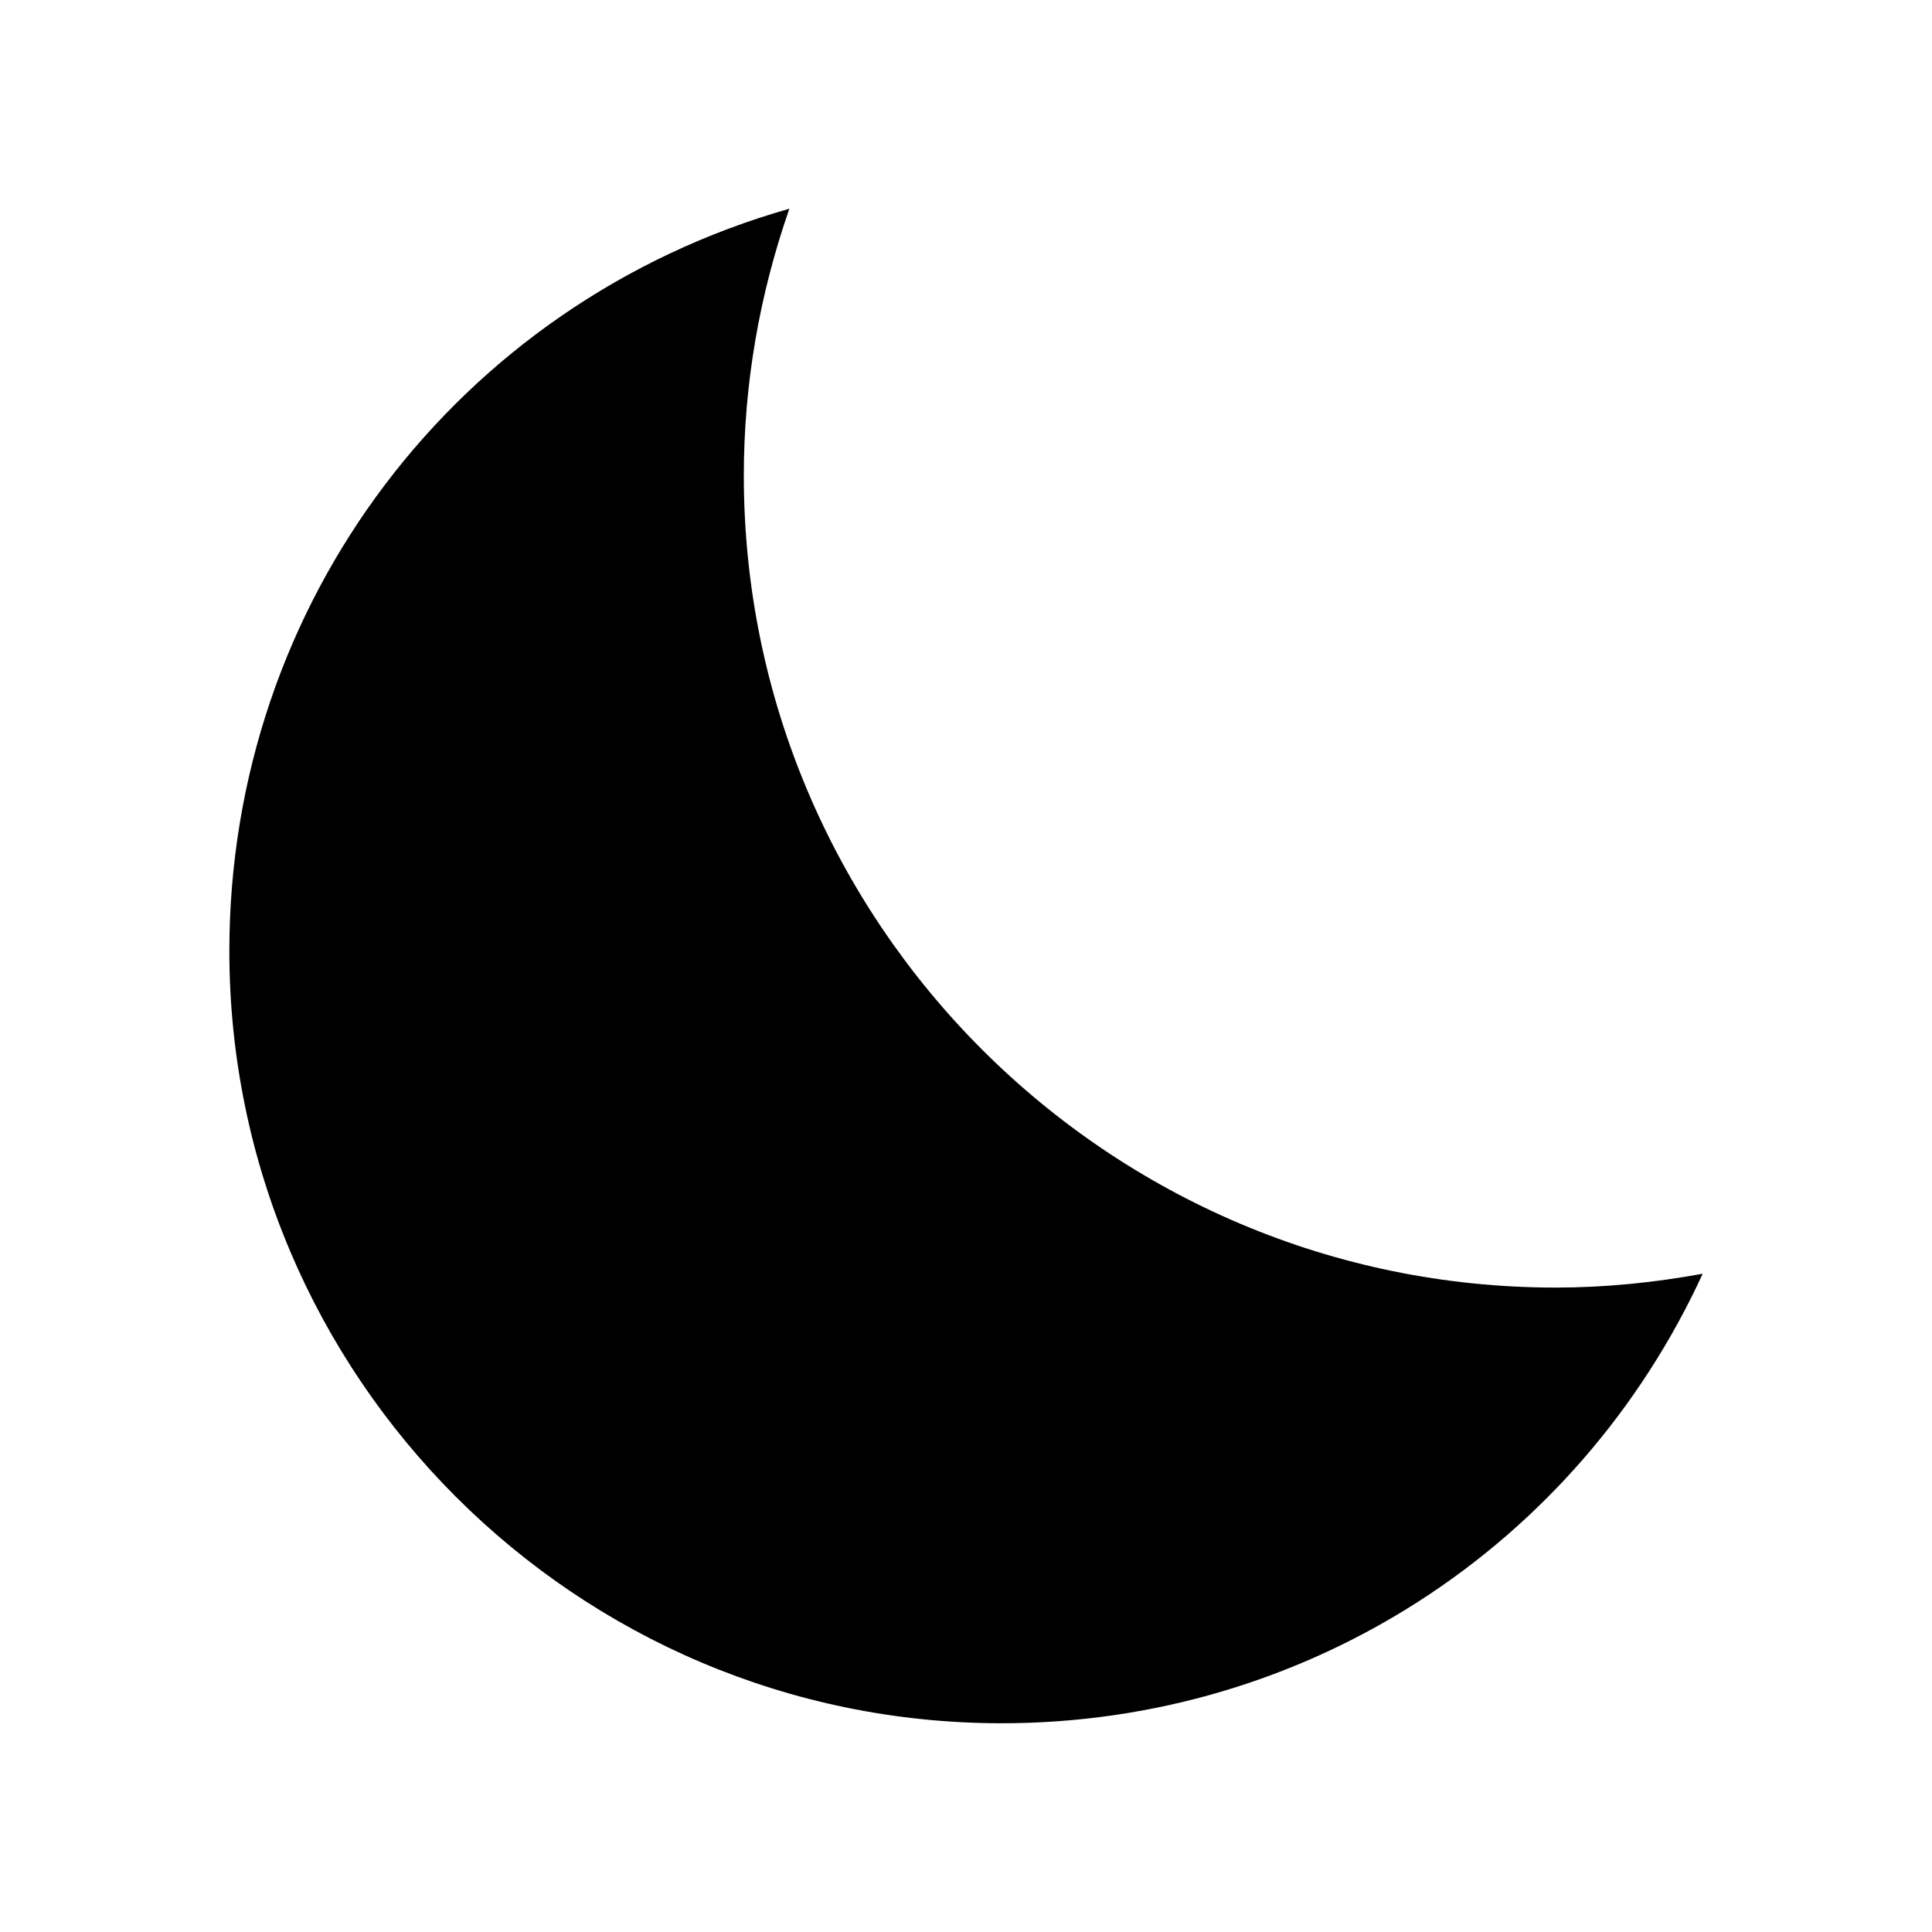 <?xml version="1.0" encoding="UTF-8"?>
<!-- Uploaded to: ICON Repo, www.iconrepo.com, Generator: ICON Repo Mixer Tools -->
<svg fill="#000000" width="800px" height="800px" version="1.1" viewBox="144 144 512 512" xmlns="http://www.w3.org/2000/svg">
 <path d="m595.23 481.55c-13.121 2.414-26.238 3.672-38.941 3.672-118.61 0-215.17-96.562-215.17-215.17 0-24.141 4.094-47.863 12.07-70.742-87.852 24.984-148.41 104.44-148.41 196.7 0 112.83 91.84 204.67 204.67 204.67 80.504 0 152.4-46.5 185.78-119.13z"/>
</svg>